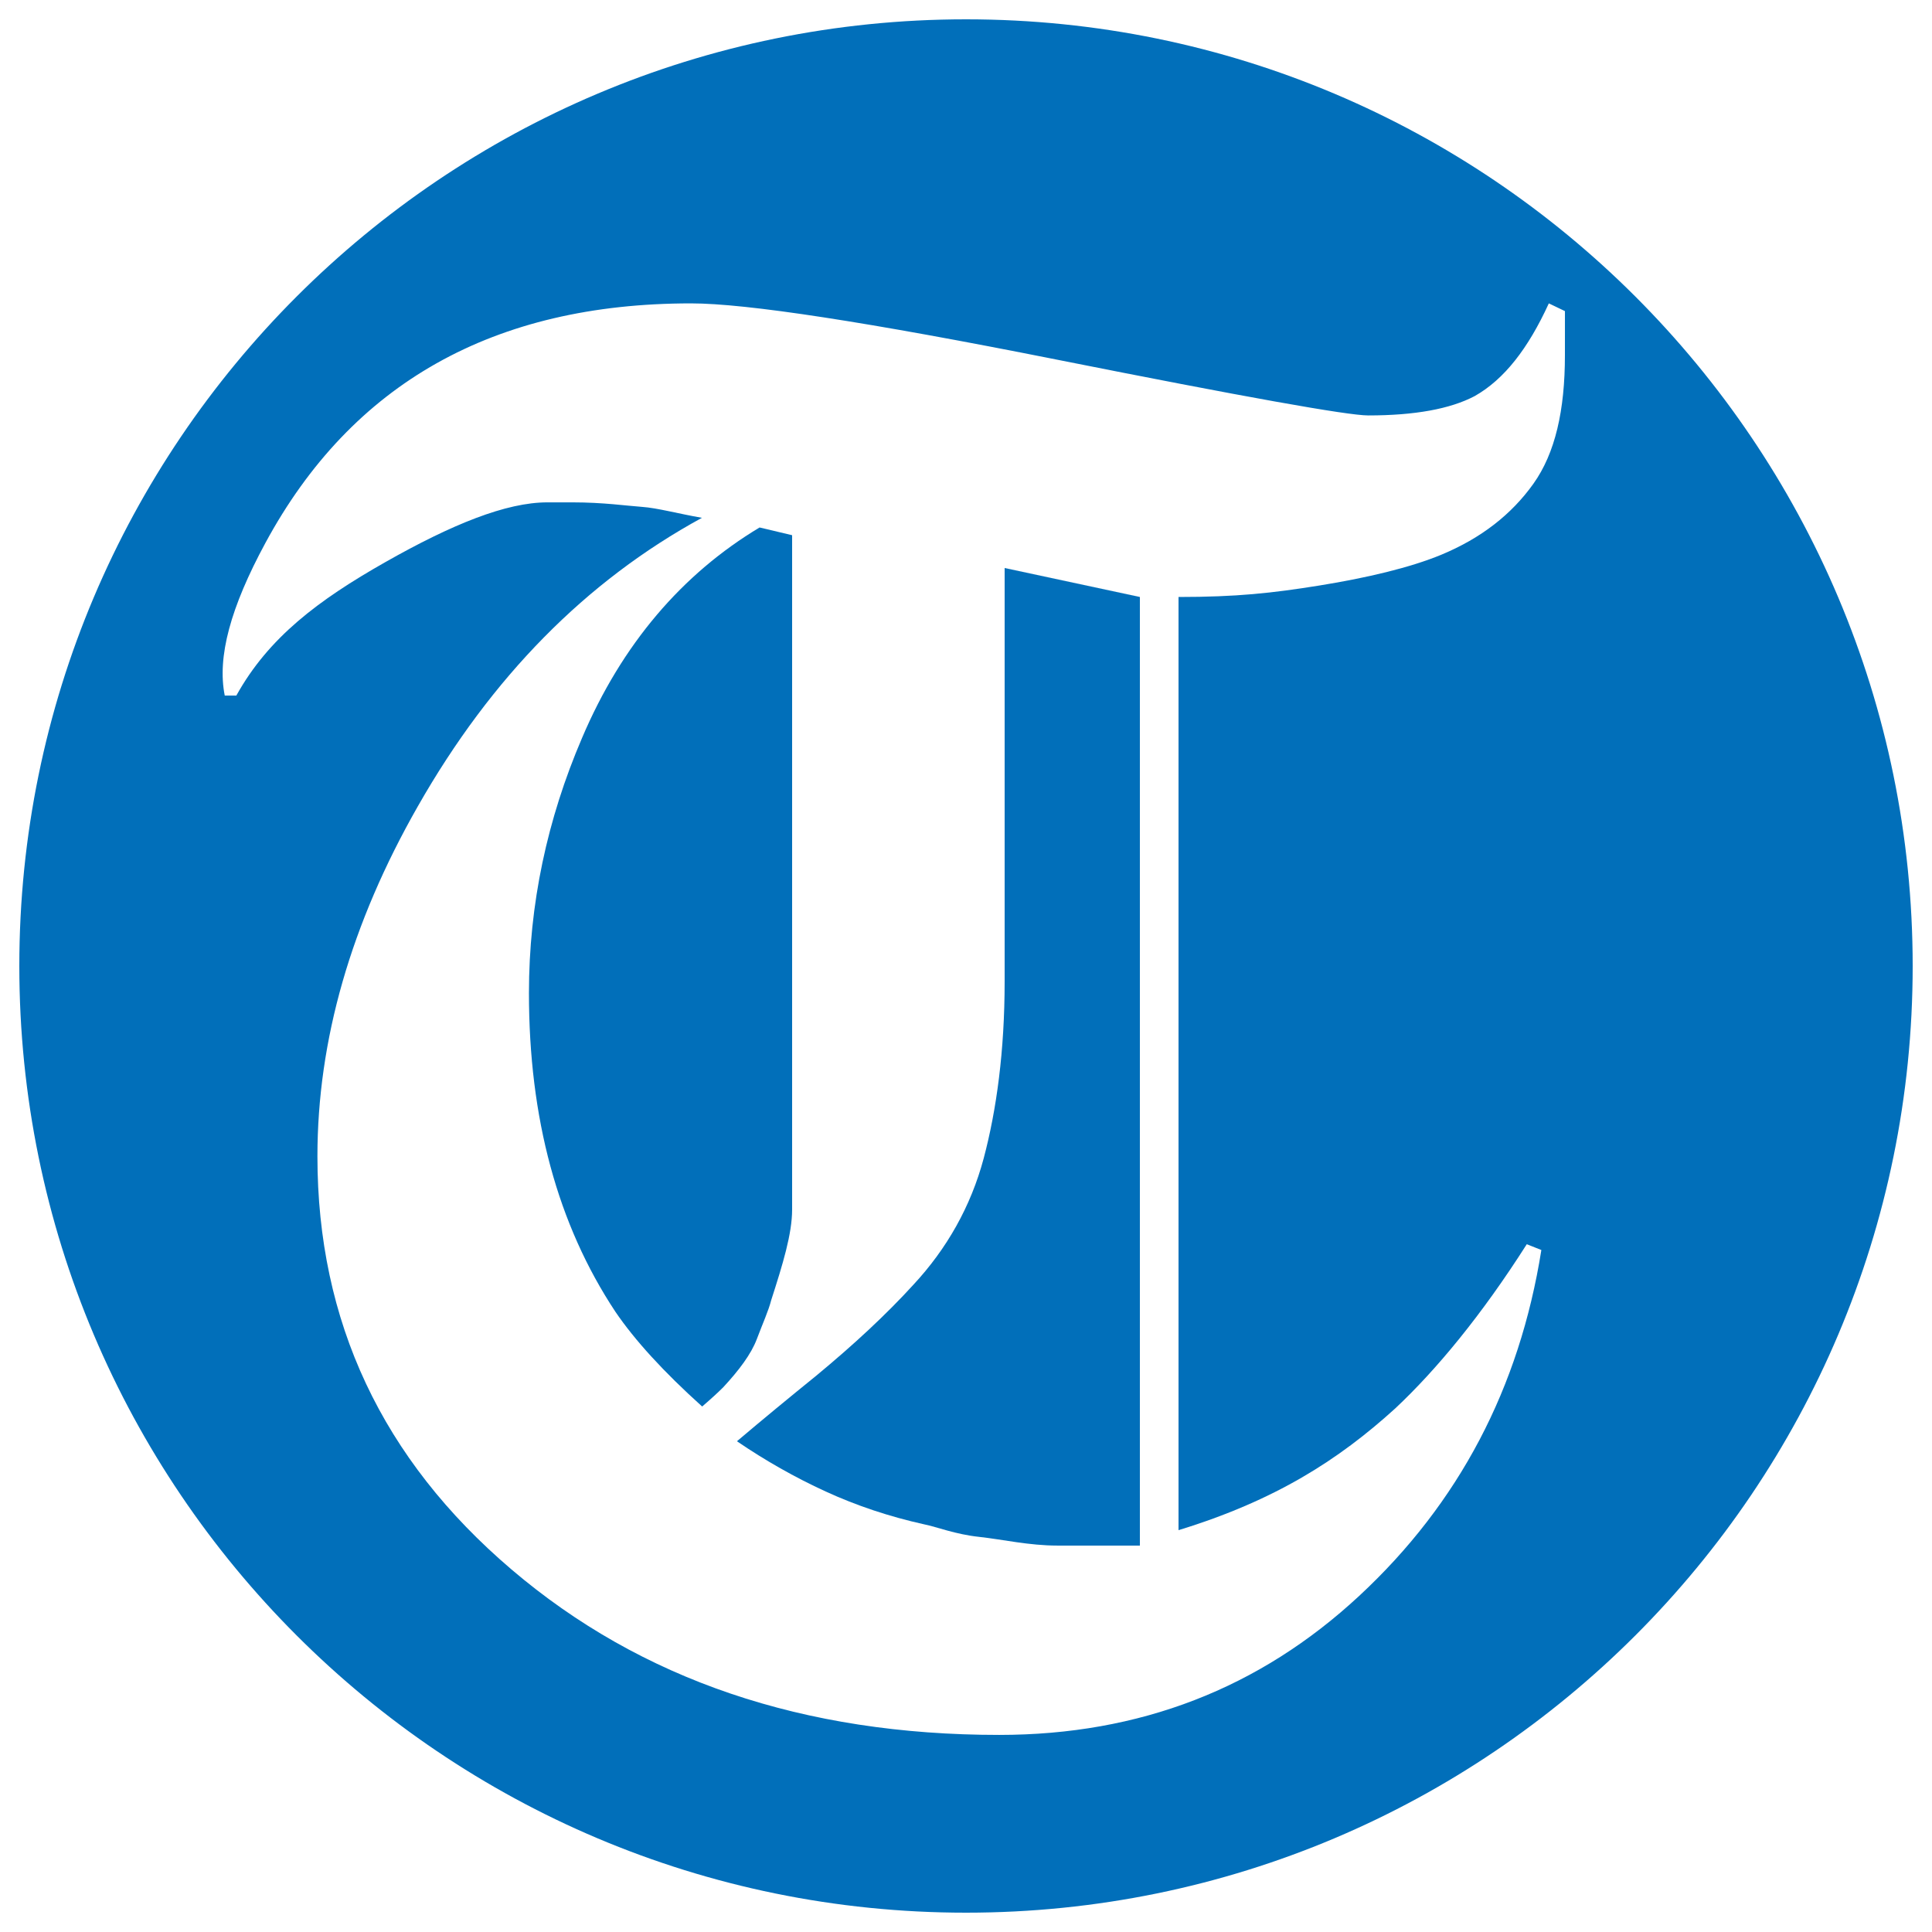 <?xml version="1.0" encoding="utf-8"?>
<!-- Generator: Adobe Illustrator 16.0.0, SVG Export Plug-In . SVG Version: 6.00 Build 0)  -->
<!DOCTYPE svg PUBLIC "-//W3C//DTD SVG 1.1//EN" "http://www.w3.org/Graphics/SVG/1.1/DTD/svg11.dtd">
<svg version="1.1" id="Layer_1" xmlns="http://www.w3.org/2000/svg" xmlns:xlink="http://www.w3.org/1999/xlink" x="0px" y="0px"
	 width="100px" height="100px" viewBox="0 0 100 100" enable-background="new 0 0 100 100" xml:space="preserve">
<g>
	<path fill="#016FBA" d="M50,1C22.938,1,1,22.938,1,50c0,27.063,21.938,49,49,49c27.063,0,49-21.938,49-49C99,22.938,77.063,1,50,1z
		 M81,18.385c0,2.849-0.5,5.067-1.633,6.656c-1.135,1.589-2.701,2.814-4.768,3.673c-1.601,0.663-3.836,1.194-6.301,1.591
		C65.833,30.702,64,30.9,61,30.9v48.301c5-1.533,8.281-3.633,11.217-6.301c2.133-2,4.475-4.832,6.809-8.5l0.754,0.301
		c-1.135,7.134-4.258,13.1-9.424,17.898s-11.371,7.2-18.637,7.2c-10.133,0-18.542-2.854-25.243-8.563
		C19.776,75.529,16.43,68.4,16.43,59.854c0-6.01,1.735-12.052,5.202-18.128c3.8-6.677,8.701-11.652,14.701-14.924
		c-1.268-0.222-2.3-0.509-3.1-0.566c-0.8-0.056-2-0.234-3.6-0.234c-0.534,0-0.967,0-1.3,0c-2.134,0-4.935,1.134-8.4,3.1
		c-3.467,1.967-6.035,3.9-7.7,6.9h-0.6c-0.4-2,0.3-4.565,2.104-7.899c4.472-8.266,11.815-12.4,22.031-12.4
		c2.871,0,9.163,0.967,18.876,2.9c9.713,1.934,15.105,2.9,16.174,2.9c2.404,0,4.24-0.333,5.509-1c1.534-0.866,2.771-2.466,3.84-4.8
		l0.834,0.4C81,16.961,81,17.722,81,18.385z"/>
	<path fill="#016FBA" d="M39.916,67.301C40.517,65.436,41,63.867,41,62.602v-34.9l-1.684-0.4c-4,2.4-7.125,6.035-9.192,10.9
		c-1.8,4.2-2.746,8.6-2.746,13.199c0,6.468,1.477,11.968,4.478,16.5c1,1.468,2.488,3.101,4.488,4.9c0.465-0.4,0.827-0.732,1.094-1
		c0.8-0.865,1.438-1.699,1.739-2.5C39.478,68.5,39.782,67.835,39.916,67.301z"/>
	<path fill="#016FBA" d="M52,50.8c0,3.601-0.419,6.651-1.083,9.151c-0.668,2.5-1.909,4.684-3.642,6.549
		c-1.399,1.535-3.088,3.102-5.021,4.701c-1.399,1.134-2.777,2.268-4.11,3.398c1.466,1,2.995,1.867,4.595,2.602
		c1.601,0.734,3.297,1.299,5.098,1.699c0.665,0.135,1.614,0.518,2.849,0.649c1.231,0.136,2.58,0.45,4.047,0.45
		c0.867,0,1.633,0,2.301,0C57.699,80,58,80,59,80V30.9l-7-1.5V50.8z"/>
</g>
</svg>
